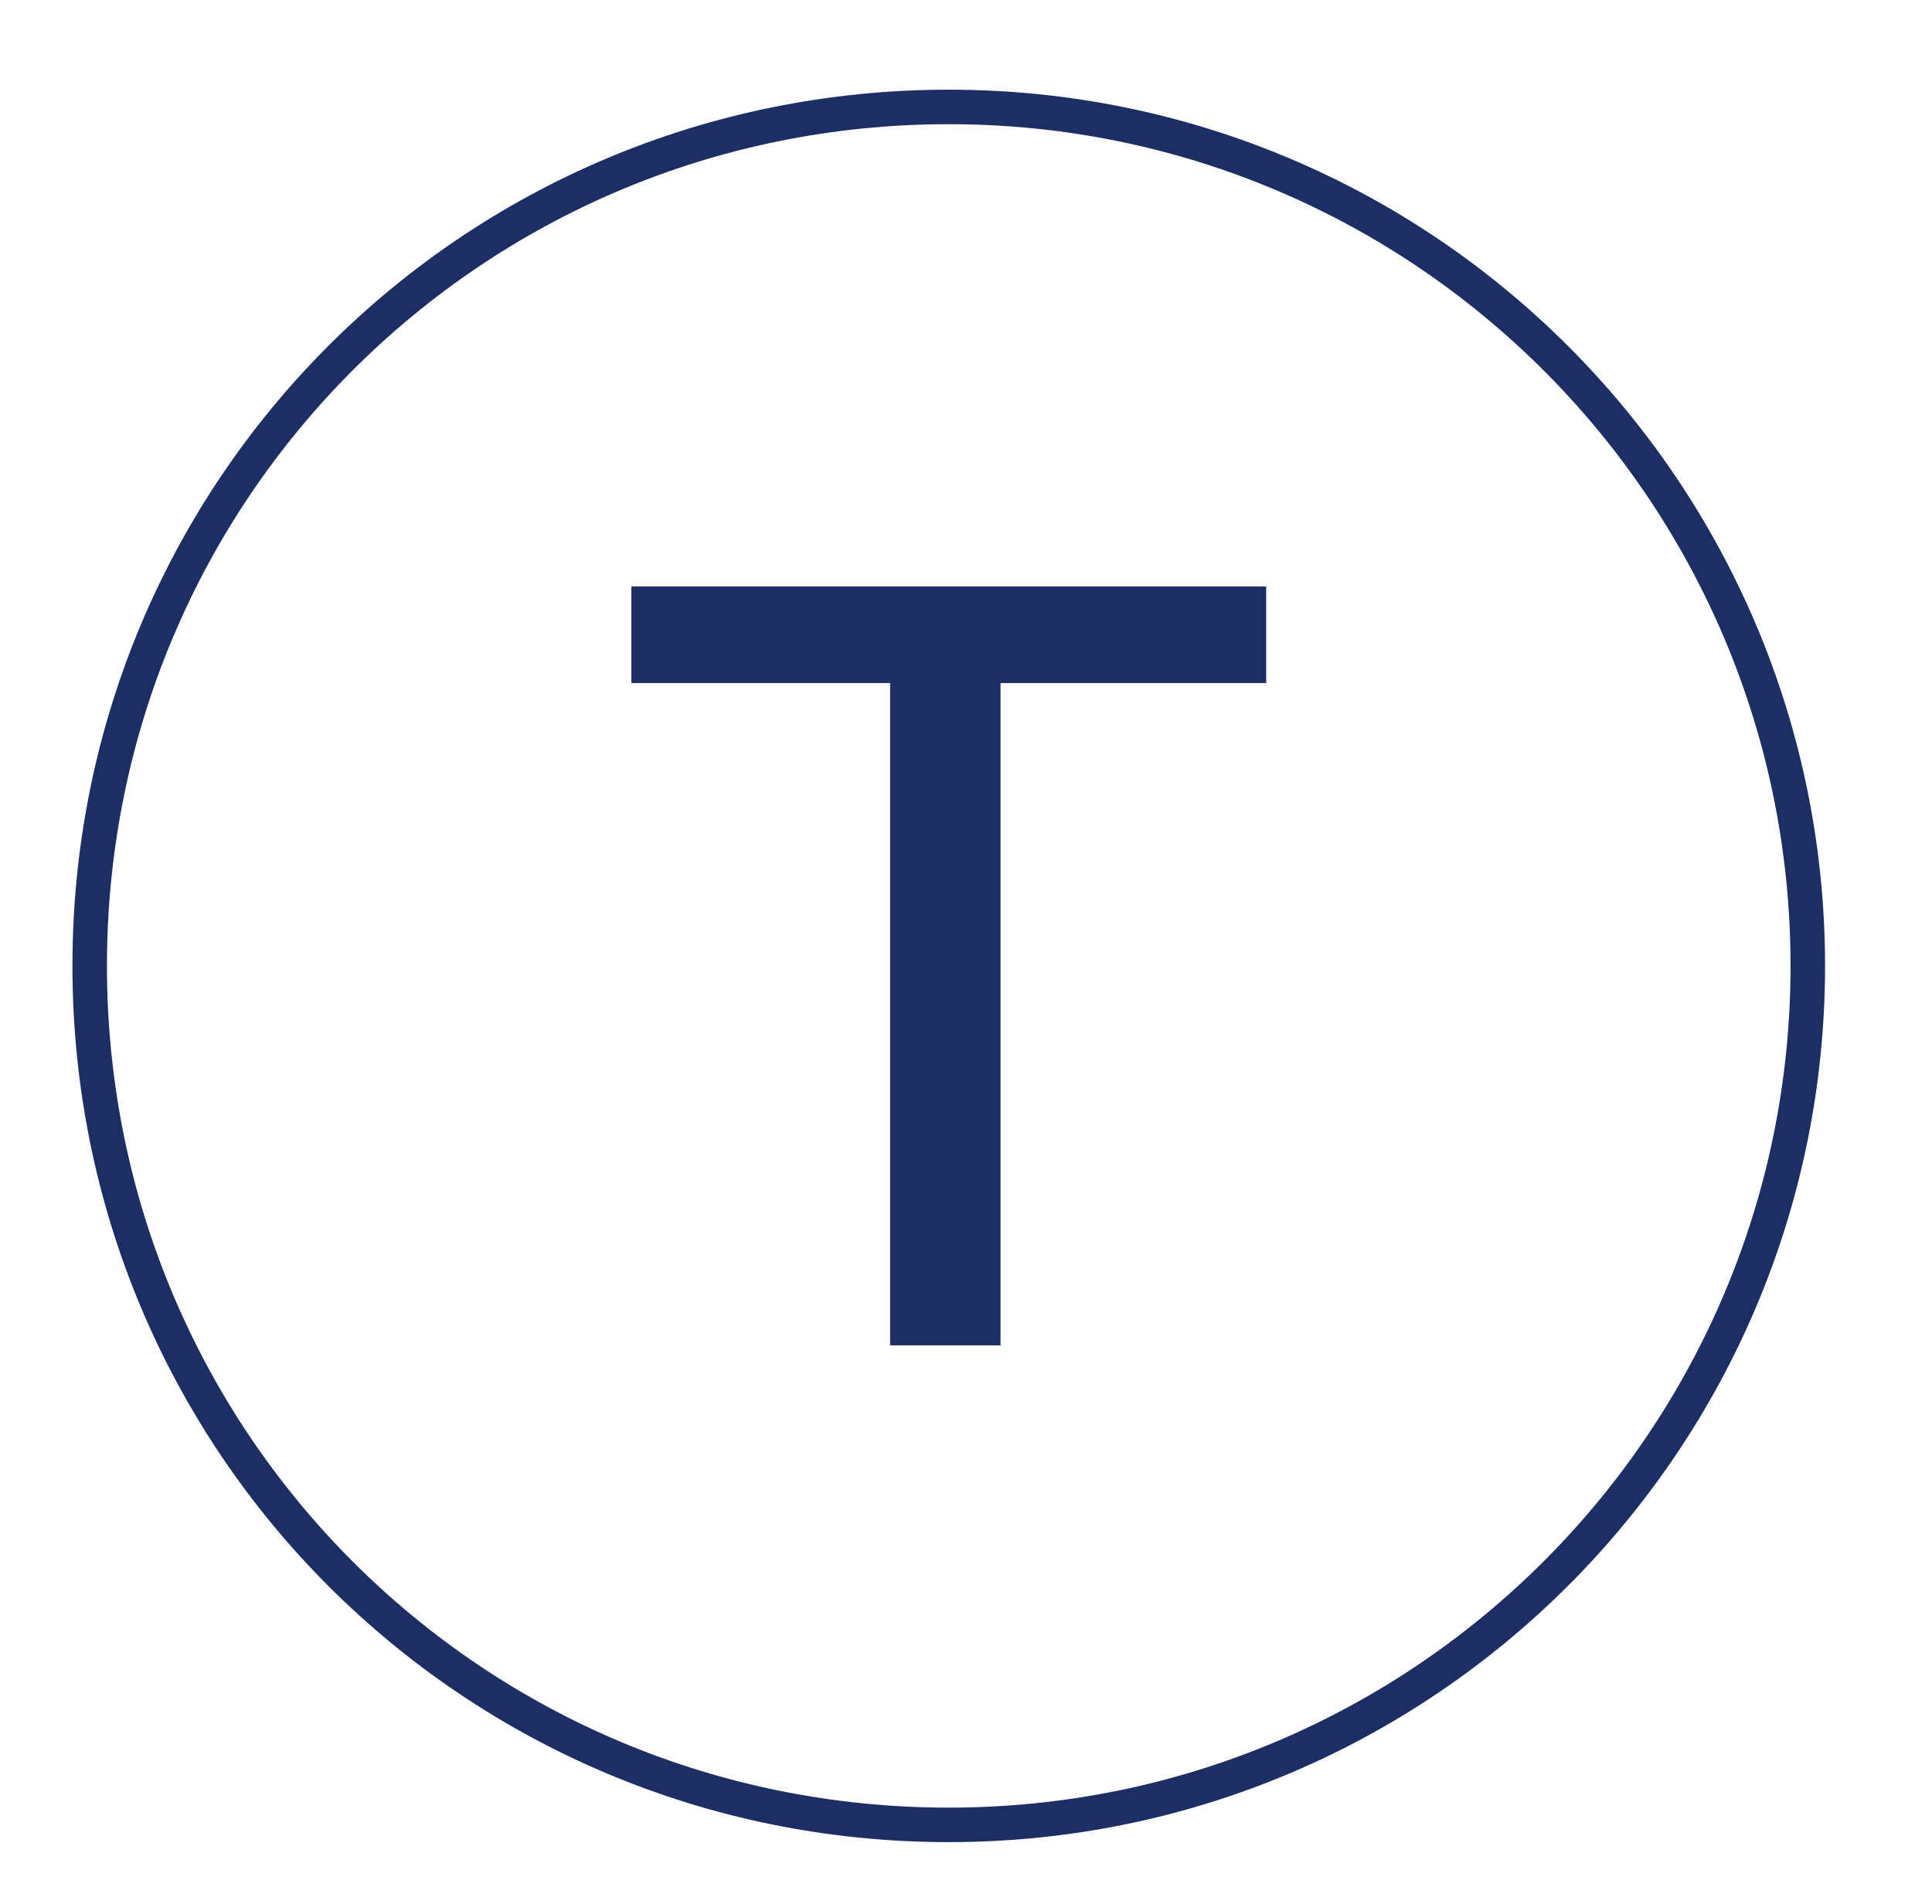<?xml version="1.0" encoding="utf-8"?>
<!-- Generator: Adobe Illustrator 26.0.2, SVG Export Plug-In . SVG Version: 6.00 Build 0)  -->
<svg version="1.1" id="Layer_1" xmlns="http://www.w3.org/2000/svg" xmlns:xlink="http://www.w3.org/1999/xlink" x="0px" y="0px"
	 viewBox="0 0 56 55.2" style="enable-background:new 0 0 56 55.2;" xml:space="preserve">
<style type="text/css">
	.st0{fill:#1C2E63;}
	.st1{clip-path:url(#SVGID_00000125575316477128175010000007738194895626164097_);fill:none;stroke:#1C2E63;}
</style>
<polygon class="st0" points="18.3,19.8 25.8,19.8 25.8,39 29,39 29,19.8 36.7,19.8 36.7,17 18.3,17 "/>
<g>
	<defs>
		<rect id="SVGID_1_" x="2.1" y="2.6" width="50.8" height="50.8"/>
	</defs>
	<clipPath id="SVGID_00000008137272125894537250000010790780894272906899_">
		<use xlink:href="#SVGID_1_"  style="overflow:visible;"/>
	</clipPath>
	<path style="clip-path:url(#SVGID_00000008137272125894537250000010790780894272906899_);fill:none;stroke:#1C2E63;" d="M27.5,52.9
		c13.8,0,24.9-11.2,24.9-24.9S41.3,3.1,27.5,3.1S2.6,14.2,2.6,28S13.7,52.9,27.5,52.9z"/>
</g>
</svg>
